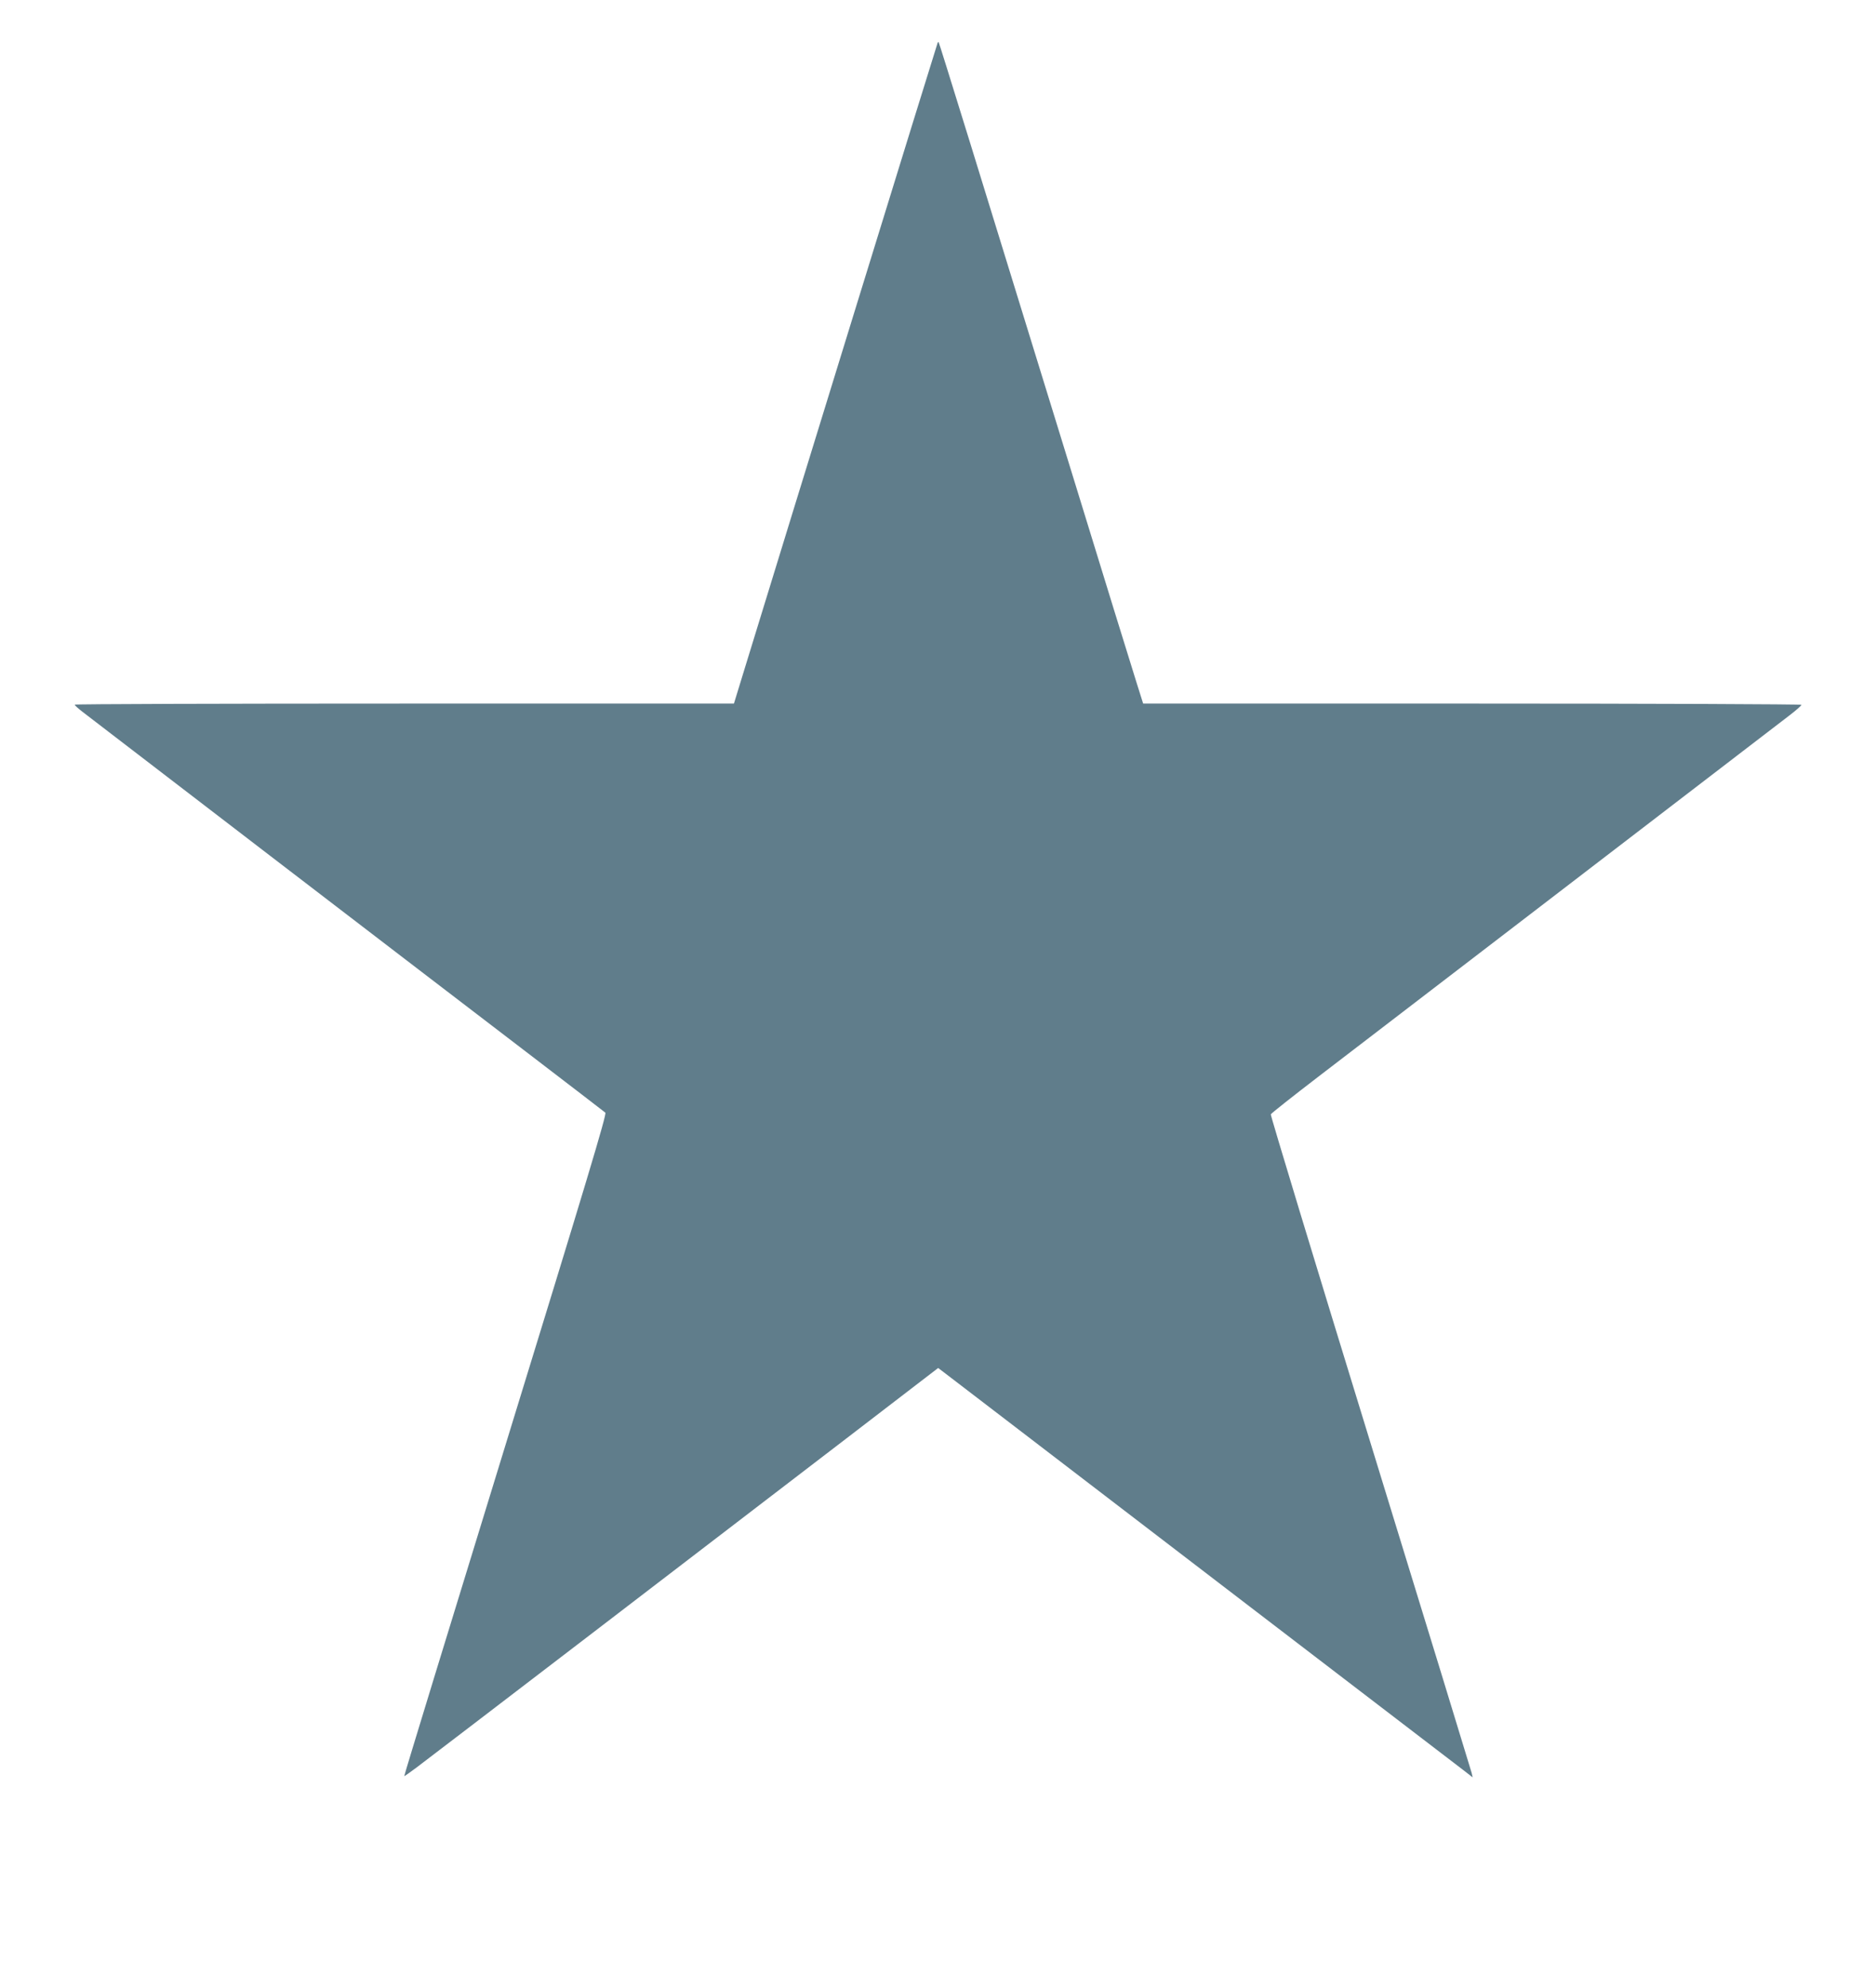 <?xml version="1.0" standalone="no"?>
<!DOCTYPE svg PUBLIC "-//W3C//DTD SVG 20010904//EN"
 "http://www.w3.org/TR/2001/REC-SVG-20010904/DTD/svg10.dtd">
<svg version="1.0" xmlns="http://www.w3.org/2000/svg"
 width="1208pt" height="1280pt" viewBox="0 0 1208 1280"
 preserveAspectRatio="xMidYMid meet">
<g transform="translate(0,1280) scale(0.1,-0.1)"
fill="#607d8b" stroke="none">
<path d="M6036 12519 c-20 -58 -954 -3088 -1237 -4011 l-73 -238 -2123 0
c-1168 0 -2123 -3 -2122 -7 0 -5 23 -25 50 -46 28 -21 571 -438 1207 -926 636
-488 1380 -1057 1652 -1265 272 -208 501 -384 508 -390 10 -9 -123 -450 -643
-2140 -360 -1171 -654 -2130 -652 -2132 1 -1 36 23 77 54 99 74 2006 1534
2763 2115 l598 459 37 -28 c20 -15 237 -181 482 -369 363 -278 2650 -2030
2864 -2193 l59 -46 -7 30 c-4 16 -297 973 -652 2127 -355 1154 -643 2104 -641
2112 3 7 140 115 304 241 224 171 2139 1640 3036 2328 42 32 77 63 77 68 0 4
-954 8 -2120 8 l-2119 0 -45 143 c-25 78 -210 678 -411 1332 -606 1969 -857
2780 -861 2784 -2 2 -6 -2 -8 -10z"/>
</g>
</svg>
